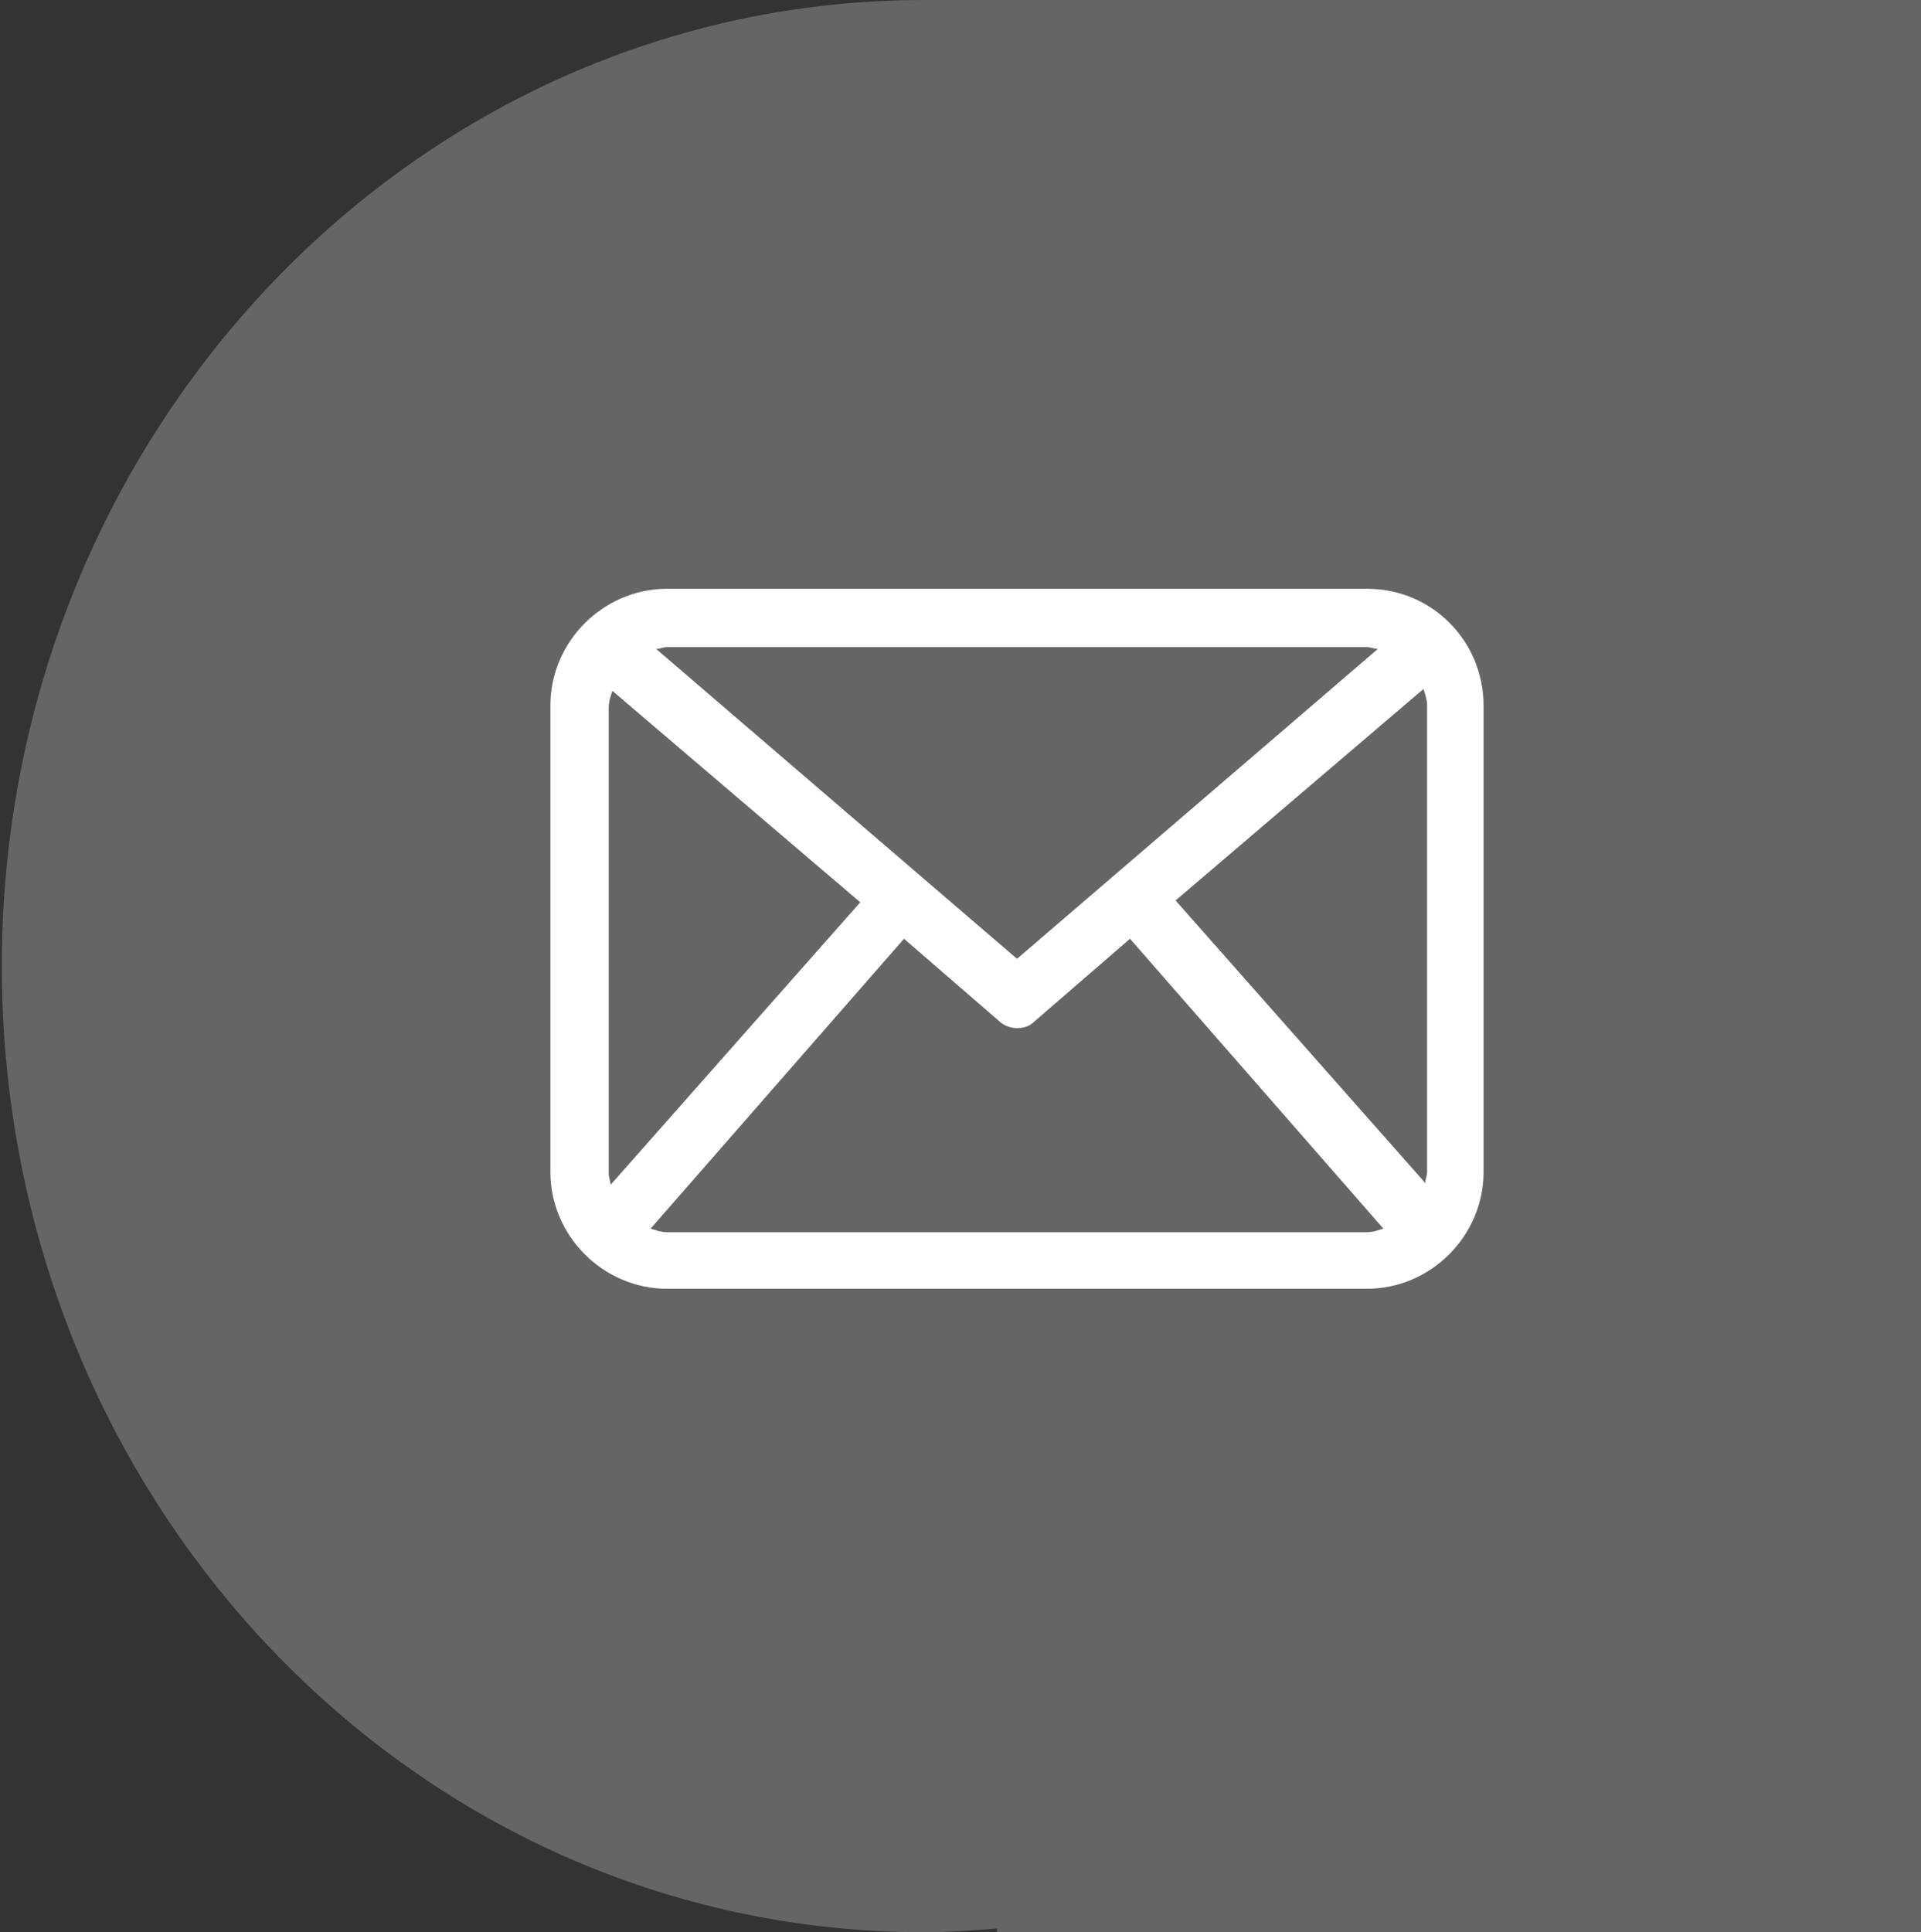 <?xml version="1.0" encoding="utf-8"?>
<!-- Generator: Adobe Illustrator 16.0.0, SVG Export Plug-In . SVG Version: 6.00 Build 0)  -->
<!DOCTYPE svg PUBLIC "-//W3C//DTD SVG 1.1//EN" "http://www.w3.org/Graphics/SVG/1.1/DTD/svg11.dtd">
<svg version="1.1" id="Ebene_1" xmlns="http://www.w3.org/2000/svg" xmlns:xlink="http://www.w3.org/1999/xlink" x="0px" y="0px"
	 width="92.961px" height="93.491px" viewBox="199.33 199.506 92.961 93.491" enable-background="new 199.33 199.506 92.961 93.491"
	 xml:space="preserve">
<rect x="199.33" y="199.506" width="92.961" height="93.491" fill="#333333" stroke="none"/>
<g>
	<g>
		<defs>
			<rect id="SVGID_1_" x="199.33" y="199.506" width="92.961" height="93.491"/>
		</defs>
		<clipPath id="SVGID_2_">
			<use xlink:href="#SVGID_1_"  overflow="visible"/>
		</clipPath>
		<path clip-path="url(#SVGID_2_)" fill="#656565" d="M292.291,292.997v-93.491h-2.028h-11.201h-33.957l0,0
			c-0.353,0-0.706,0-1.059,0c-24.607,0-44.628,20.903-44.628,46.746s19.933,46.746,44.628,46.746c1.235,0,2.381-0.089,3.528-0.177
			v0.177h31.487h13.054H292.291z"/>
	</g>
	<g>
		<defs>
			<rect id="SVGID_3_" x="199.33" y="199.506" width="92.961" height="93.491"/>
		</defs>
		<clipPath id="SVGID_4_">
			<use xlink:href="#SVGID_3_"  overflow="visible"/>
		</clipPath>
		<path clip-path="url(#SVGID_4_)" fill="#FFFFFF" d="M231.61,259.129c-0.265,0-0.529-0.088-0.793-0.177l12.259-14.023l4.586,3.969
			c0.265,0.265,0.618,0.353,0.882,0.353c0.353,0,0.617-0.088,0.882-0.353l4.587-3.969l12.259,14.023
			c-0.265,0.089-0.528,0.177-0.794,0.177H231.61z M228.876,256.836c0-0.177-0.088-0.354-0.088-0.529v-22.579
			c0-0.265,0.088-0.529,0.176-0.794l11.995,10.231L228.876,256.836z M265.479,230.817c0.177,0,0.354,0.088,0.529,0.088
			l-17.463,14.994l-17.463-14.994c0.176,0,0.353-0.088,0.529-0.088H265.479z M256.218,243.076l11.995-10.231
			c0.088,0.265,0.177,0.529,0.177,0.794v22.579c0,0.177-0.089,0.353-0.089,0.529L256.218,243.076z M265.479,227.994H231.61
			c-3.087,0-5.645,2.558-5.645,5.645v22.579c0,3.087,2.558,5.646,5.645,5.646h33.868c3.088,0,5.645-2.559,5.645-5.646v-22.579
			C271.123,230.552,268.654,227.994,265.479,227.994"/>
	</g>
</g>
</svg>
